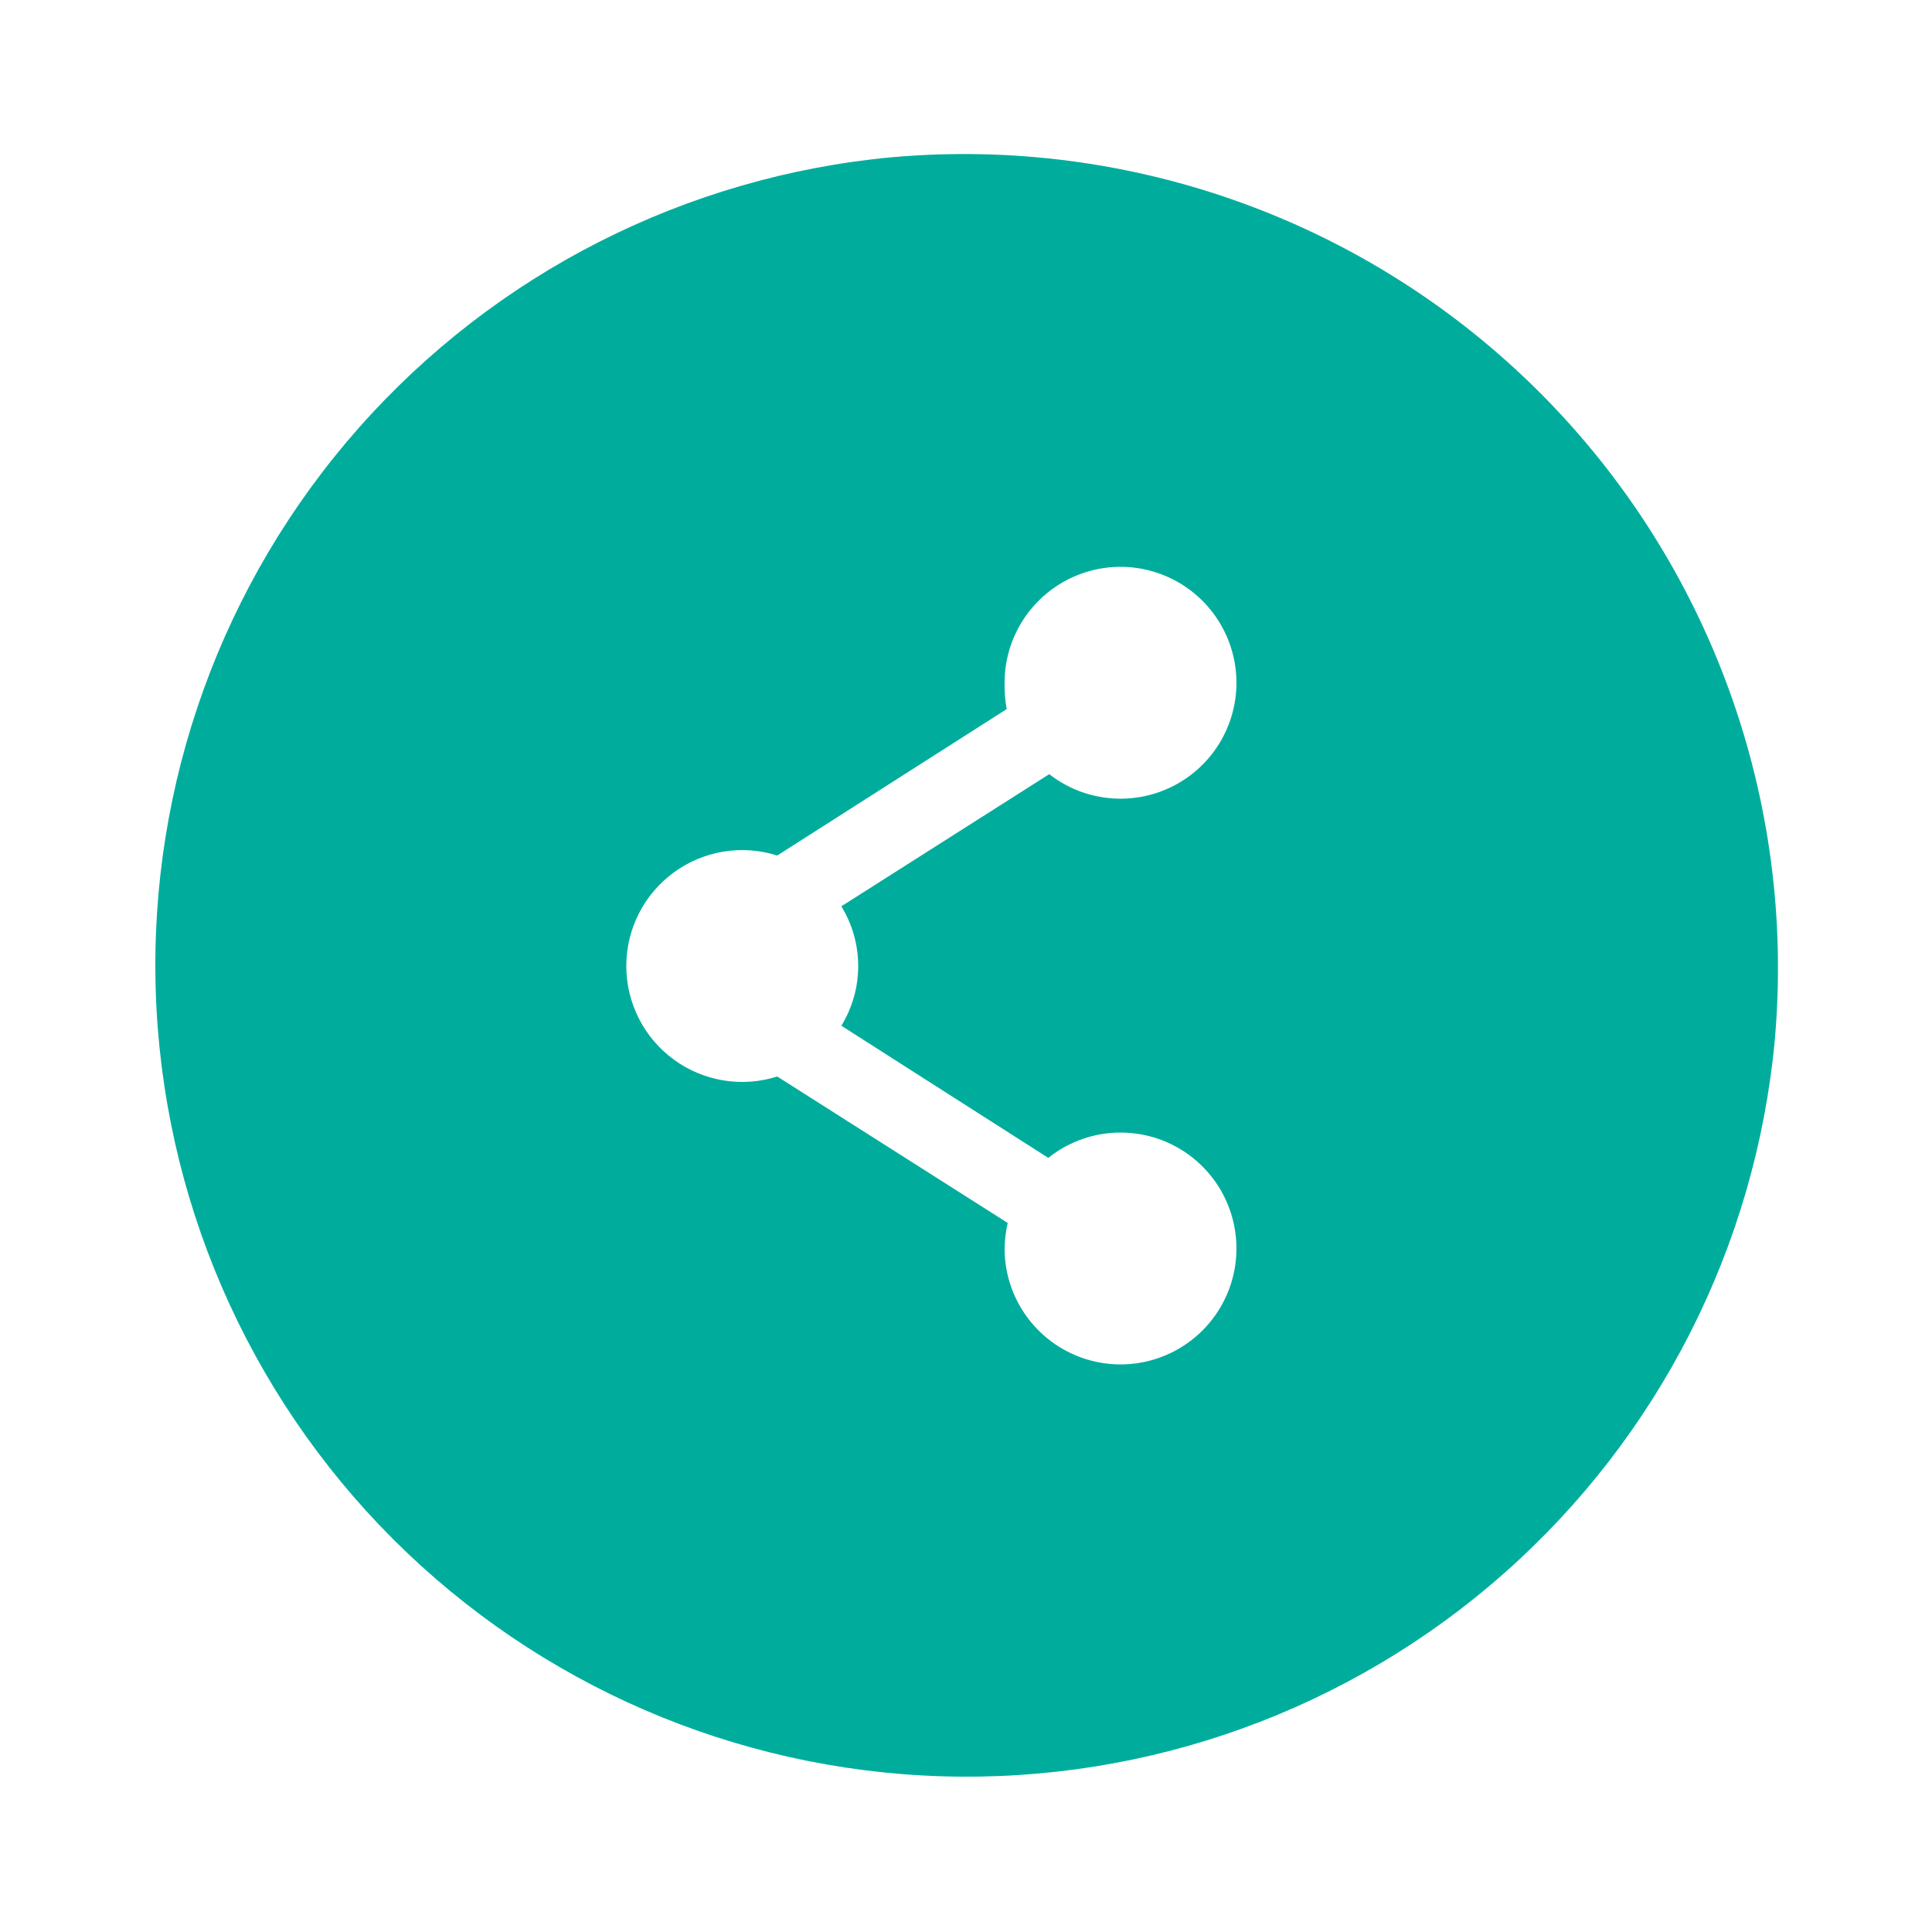 <?xml version="1.0" encoding="UTF-8"?>
<svg width="128pt" height="128pt" version="1.1" viewBox="0 0 128 128" xmlns="http://www.w3.org/2000/svg">
 <path d="m59.086 10.418c-13.629 1.266-26.258 7.68-35.32 17.934-9.062 10.254-13.871 23.578-13.449 37.254 0.422 13.68 6.043 26.68 15.719 36.359 9.68 9.676 22.68 15.297 36.359 15.719 13.676 0.422 27-4.387 37.254-13.449 10.254-9.062 16.668-21.691 17.934-35.32 1.418-15.906-4.285-31.625-15.578-42.918-11.293-11.293-27.012-16.996-42.918-15.578zm-2.227 53.582c0 1.395-0.387 2.766-1.117 3.957l13.707 8.754h0.004c2.797-2.231 6.766-2.234 9.566-0.008 2.801 2.231 3.691 6.094 2.148 9.324-1.543 3.227-5.109 4.965-8.602 4.184-3.492-0.781-5.984-3.867-6.008-7.445 0.004-0.586 0.074-1.172 0.207-1.742l-15.27-9.703c-2.336 0.742-4.883 0.324-6.859-1.125-1.973-1.445-3.141-3.746-3.141-6.195s1.168-4.75 3.141-6.195c1.977-1.449 4.523-1.867 6.859-1.125l15.203-9.703c-0.109-0.574-0.156-1.156-0.141-1.742 0-3.574 2.469-6.676 5.949-7.484 3.484-0.805 7.062 0.902 8.633 4.113 1.57 3.215 0.715 7.082-2.062 9.336-2.777 2.25-6.742 2.289-9.562 0.09l-13.773 8.754c0.73 1.191 1.117 2.562 1.117 3.957z" fill="#00ad9c"/>
</svg>
